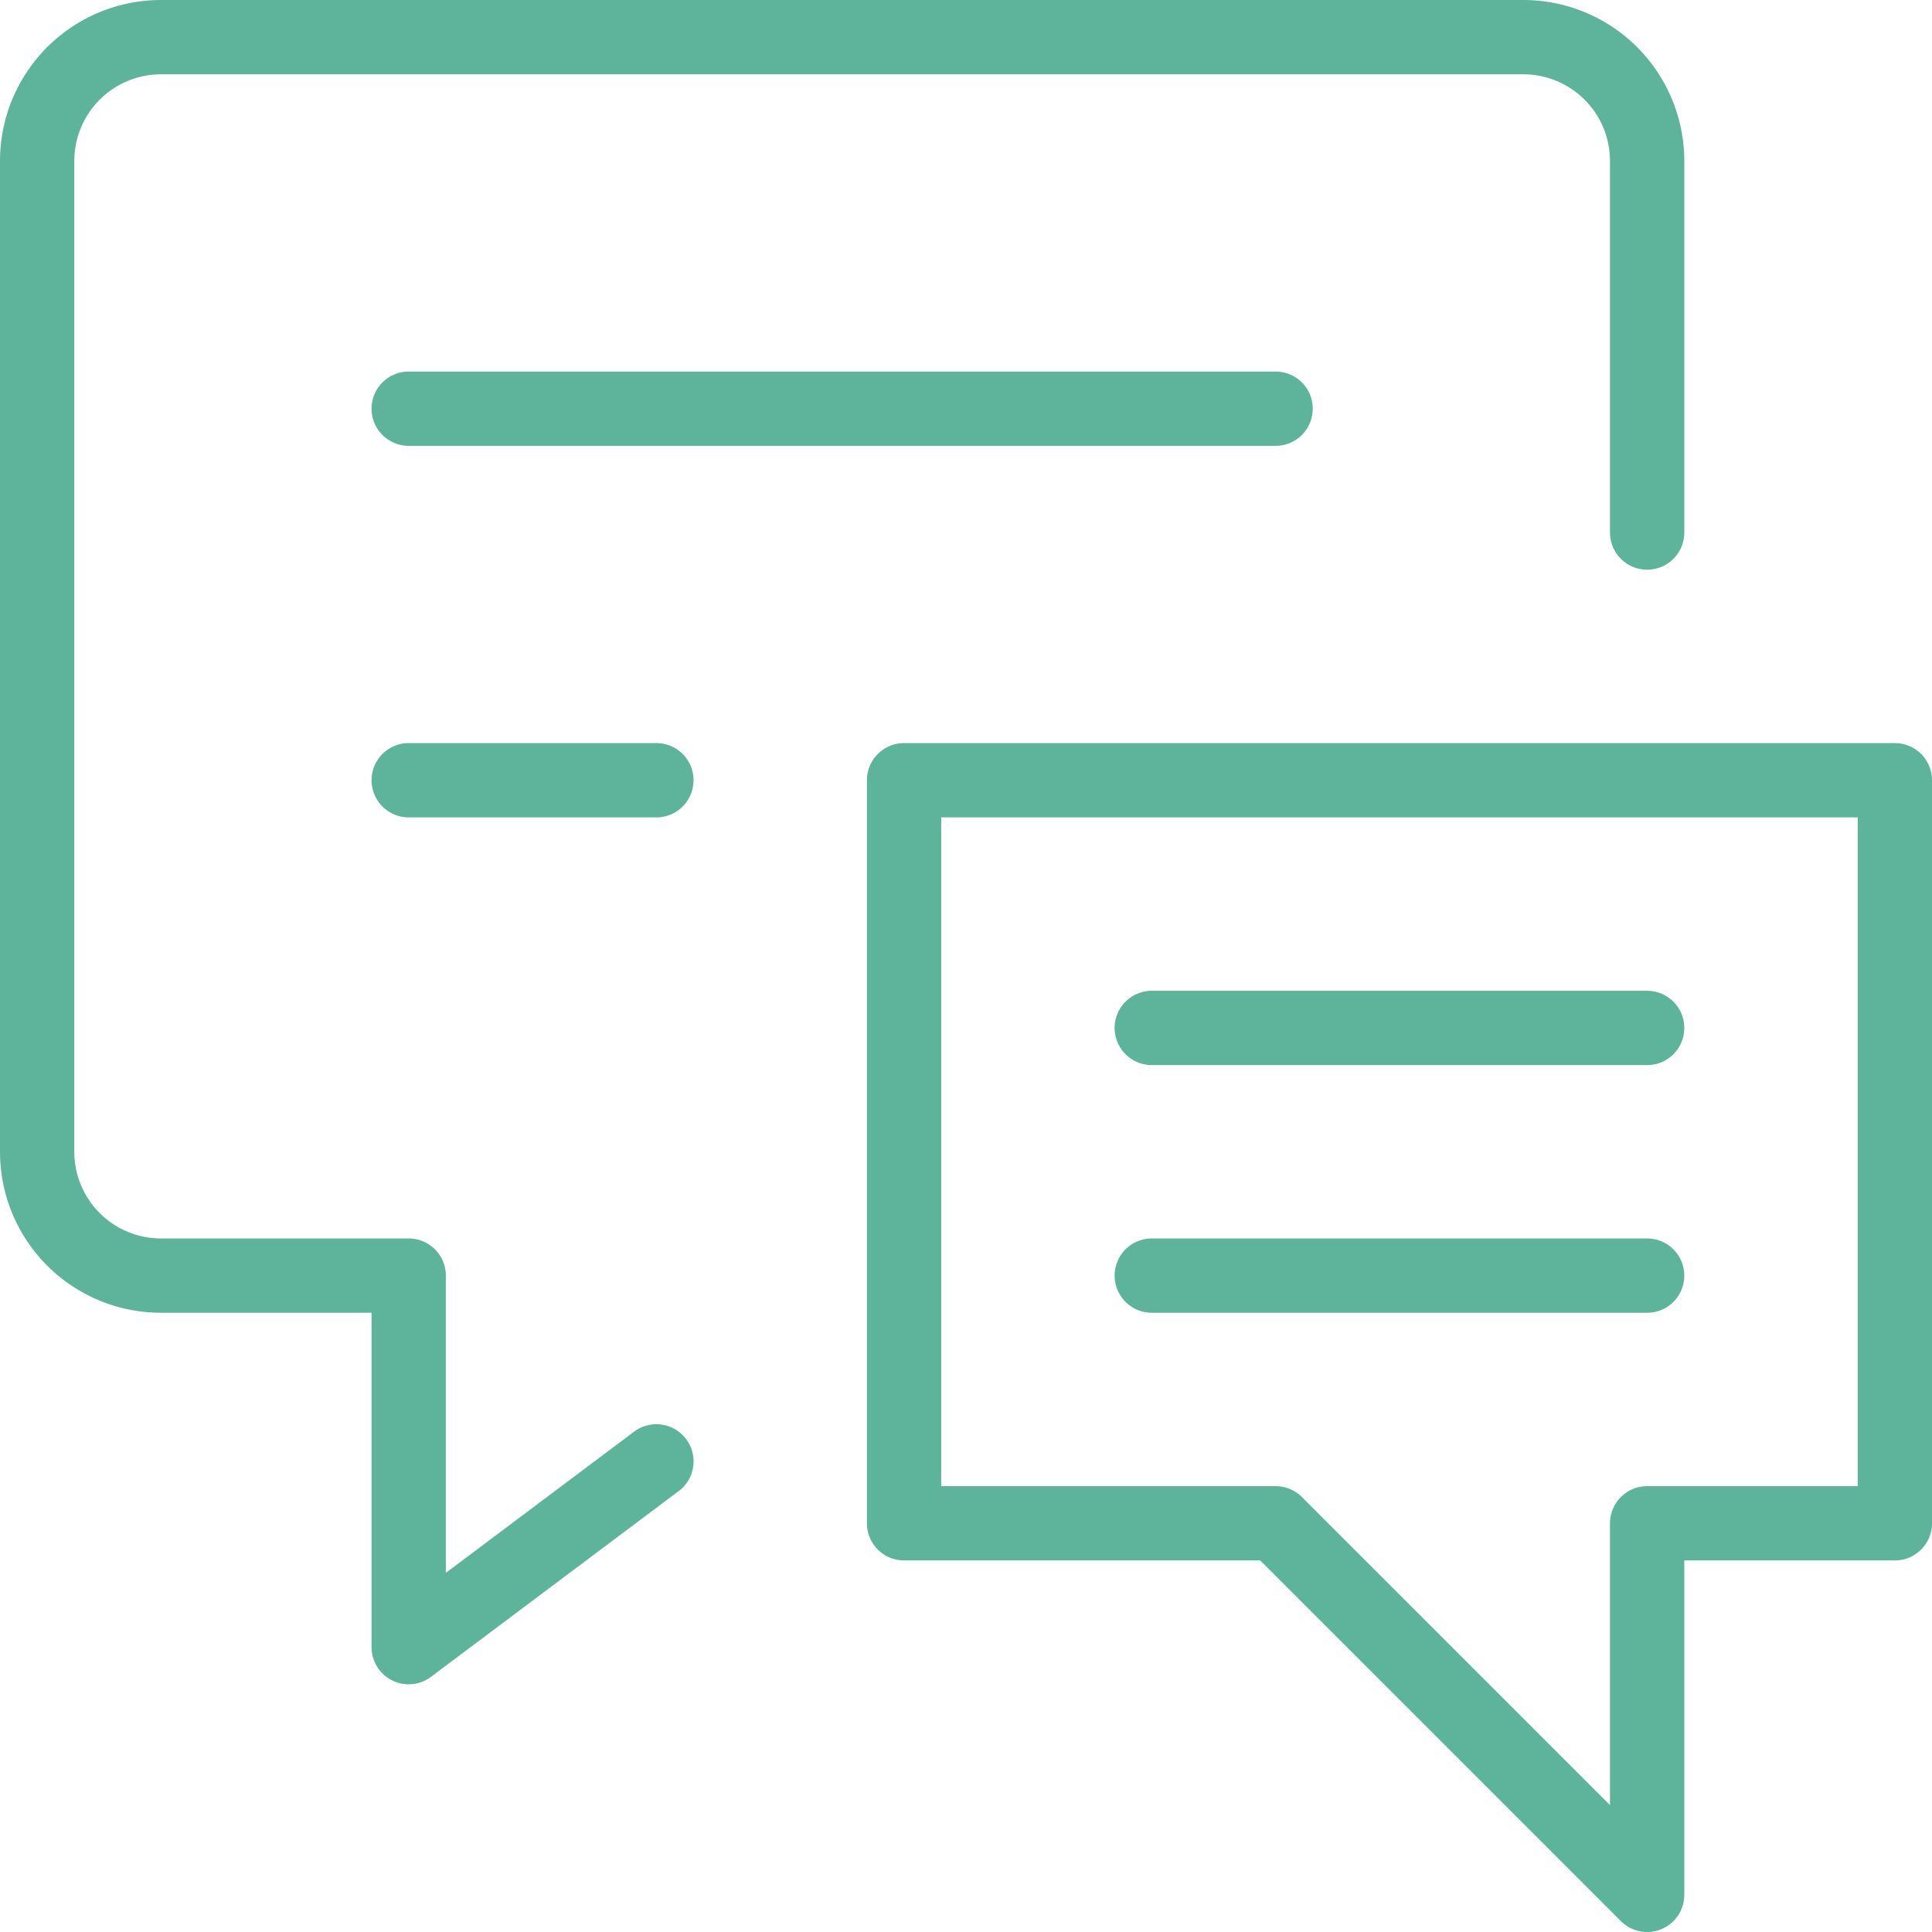 <svg xmlns="http://www.w3.org/2000/svg" width="52" height="52" viewBox="0 0 52 52">
  <g id="conversation-chat-text" transform="translate(0.25 0.25)">
    <path id="Pfad_124" data-name="Pfad 124" d="M17.417,39.083l-6.667,5v-10H4.083A3.333,3.333,0,0,1,.75,30.75V4.083A3.333,3.333,0,0,1,4.083.75H40.75a3.333,3.333,0,0,1,3.333,3.333v10" transform="translate(0 0)" fill="none" stroke="#5eb49a" stroke-linecap="round" stroke-linejoin="round" stroke-width="2"/>
    <line id="Linie_24" data-name="Linie 24" x2="23.333" transform="translate(10.75 10.75)" fill="none" stroke="#5eb49a" stroke-linecap="round" stroke-linejoin="round" stroke-width="2"/>
    <line id="Linie_25" data-name="Linie 25" x2="6.667" transform="translate(10.75 20.75)" fill="none" stroke="#5eb49a" stroke-linecap="round" stroke-linejoin="round" stroke-width="2"/>
    <path id="Pfad_125" data-name="Pfad 125" d="M37.917,29.75H31.25v10l-10-10h-10v-20H37.917Z" transform="translate(12.833 11)" fill="none" stroke="#5eb49a" stroke-linecap="round" stroke-linejoin="round" stroke-width="2"/>
    <line id="Linie_26" data-name="Linie 26" x1="13.333" transform="translate(30.75 27.417)" fill="none" stroke="#5eb49a" stroke-linecap="round" stroke-linejoin="round" stroke-width="2"/>
    <line id="Linie_27" data-name="Linie 27" x1="13.333" transform="translate(30.75 34.083)" fill="none" stroke="#5eb49a" stroke-linecap="round" stroke-linejoin="round" stroke-width="2"/>
  </g>
</svg>
